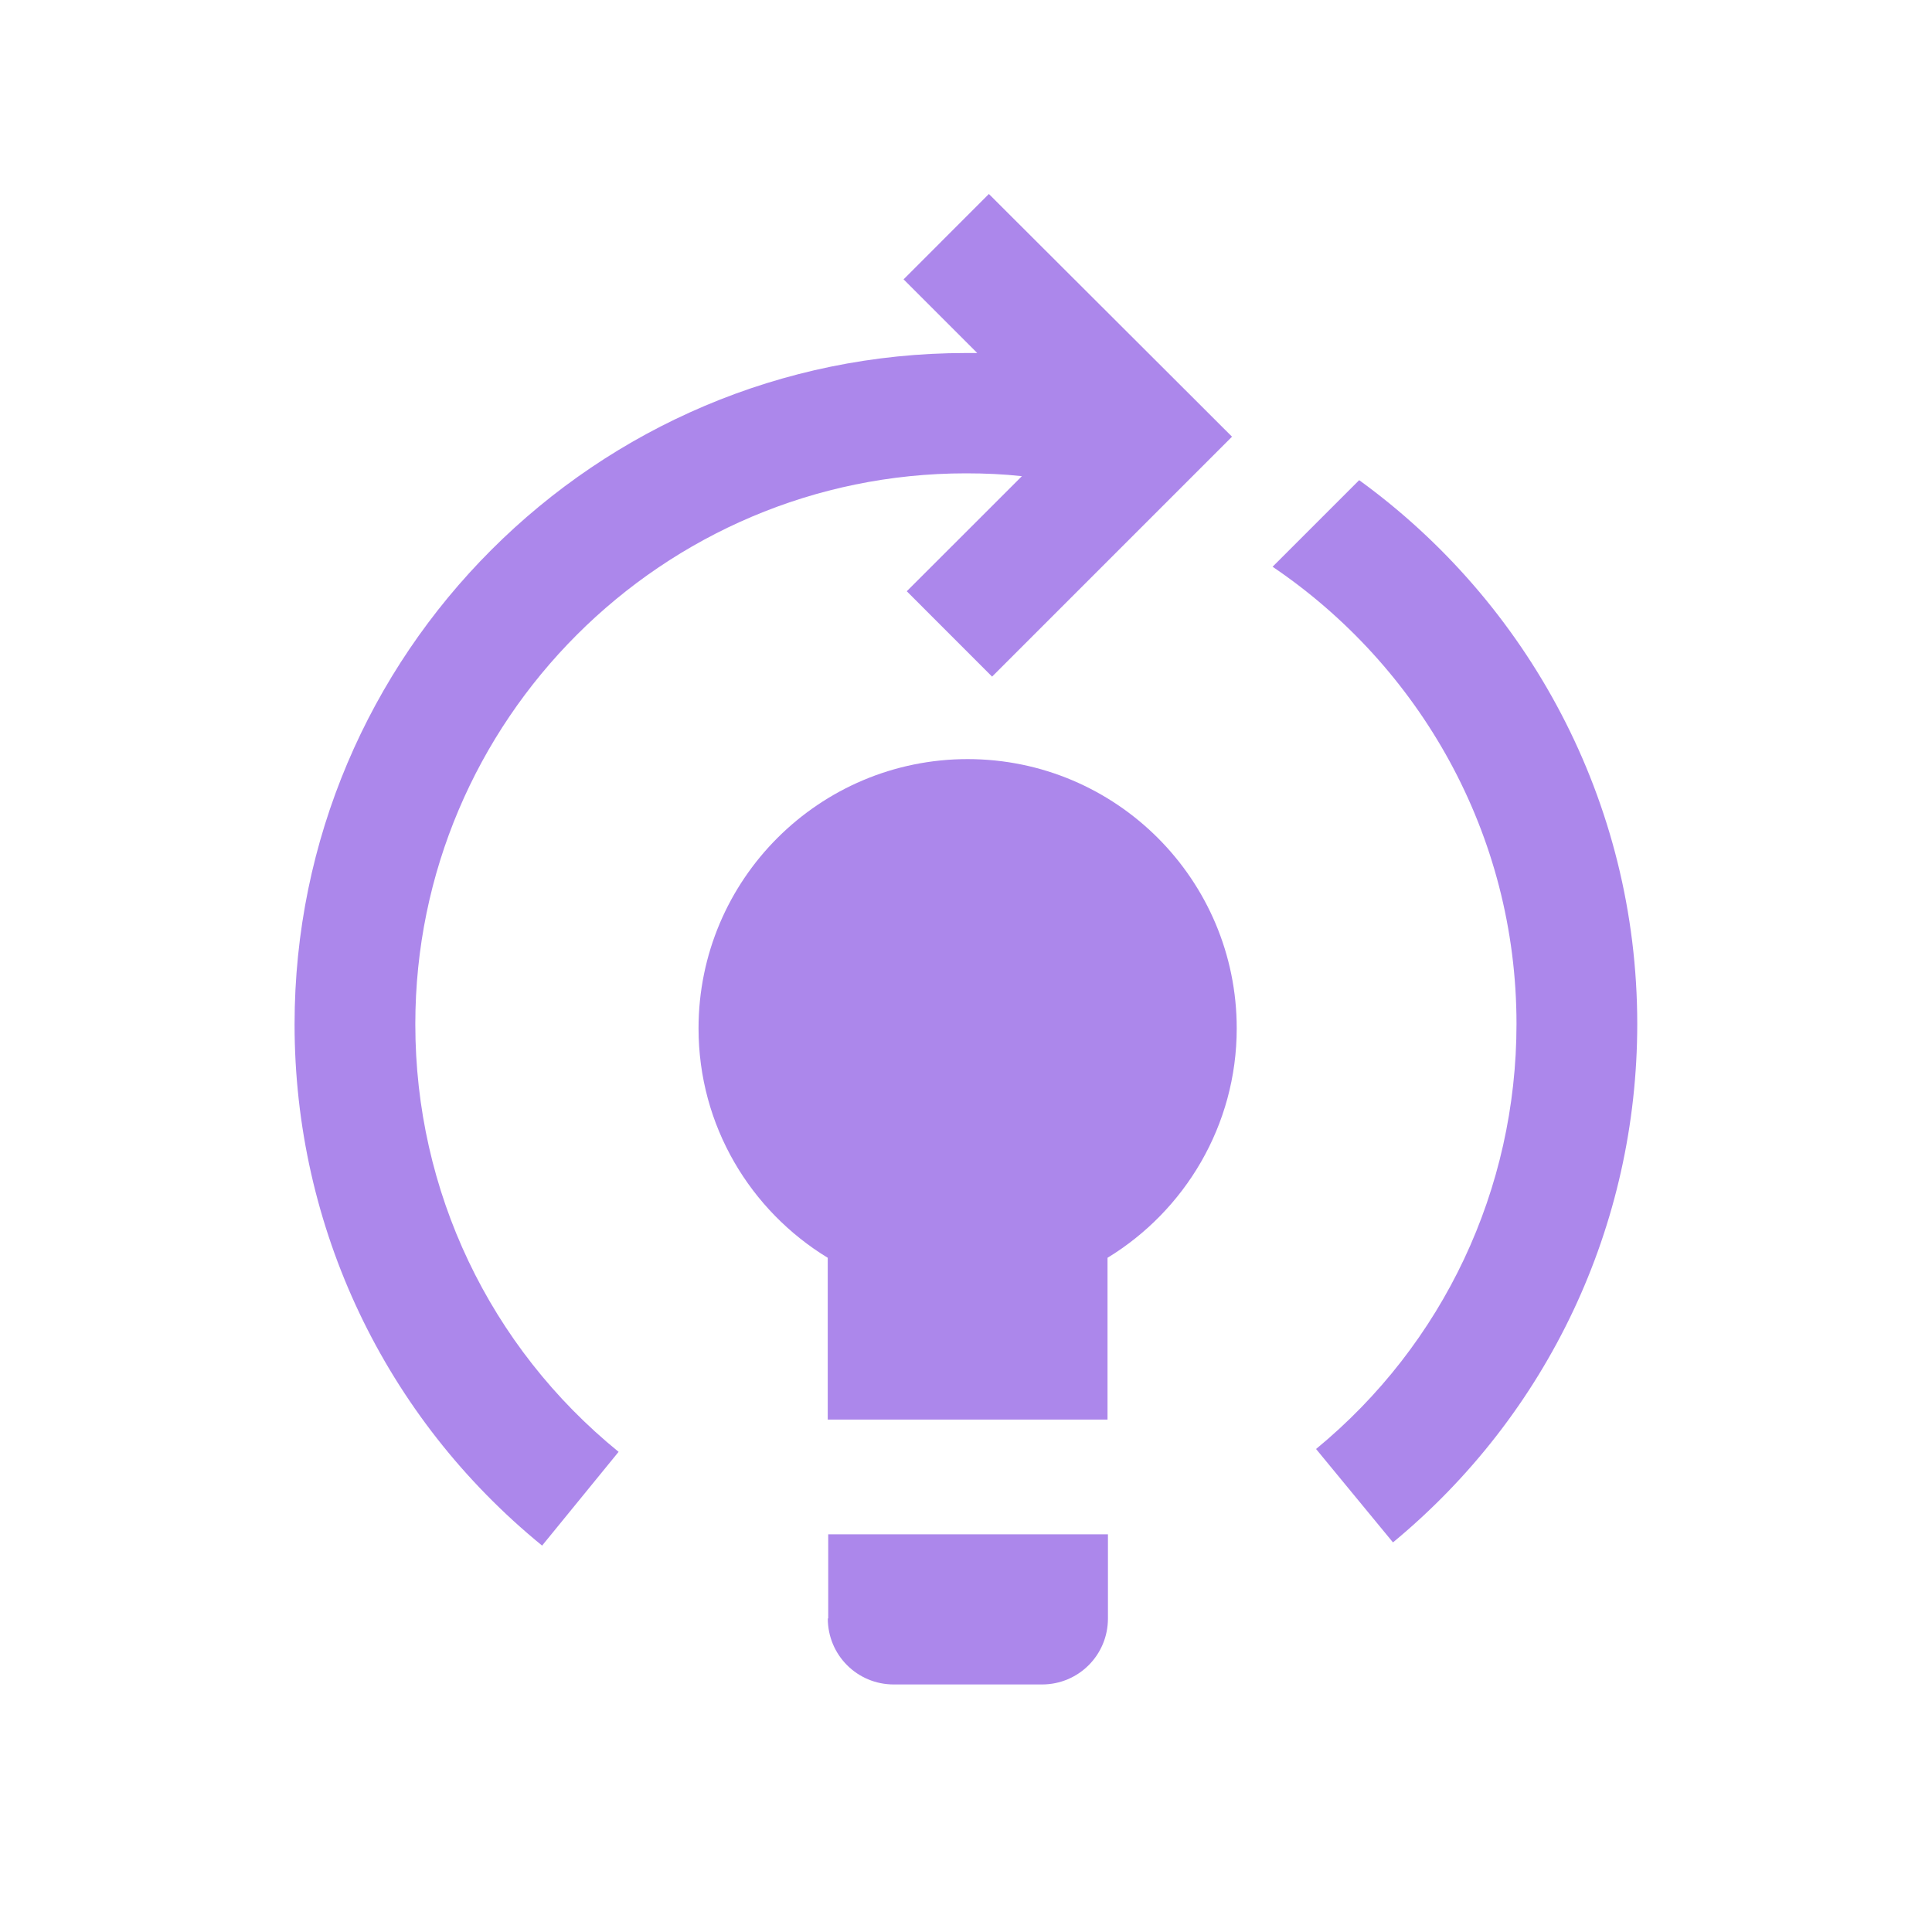 <svg width="32" height="32" viewBox="0 0 32 32" fill="none" xmlns="http://www.w3.org/2000/svg">
<g clip-path="url(#clip0_17931_2277)">
<path d="M16.03 12.573C13.57 12.573 11.57 14.567 11.57 17.033C11.57 18.647 12.43 20.053 13.71 20.833V23.513H18.344V20.833C19.624 20.053 20.484 18.64 20.484 17.033C20.484 14.573 18.49 12.573 16.024 12.573H16.03Z" fill="#AC87EB"/>
<path d="M13.711 26.807C13.711 27.413 14.198 27.9 14.804 27.9H17.258C17.864 27.9 18.351 27.413 18.351 26.807V25.413H13.718V26.807H13.711Z" fill="#AC87EB"/>
<path d="M22.512 7.953L21.078 9.387C23.512 11.033 25.118 13.813 25.118 16.96C25.118 19.693 23.912 22.26 21.798 24L23.072 25.547C25.645 23.42 27.118 20.293 27.118 16.96C27.118 13.26 25.298 9.973 22.512 7.953Z" fill="#AC87EB"/>
<path d="M6.879 16.96C6.879 11.933 10.972 7.84 15.999 7.84C16.312 7.84 16.619 7.853 16.926 7.887L15.019 9.793L16.432 11.207L19.212 8.427L20.406 7.233L19.619 6.447L16.379 3.213L14.966 4.627L16.186 5.847C16.126 5.847 16.059 5.847 15.999 5.847C9.866 5.847 4.879 10.833 4.879 16.967C4.879 20.327 6.372 23.473 8.979 25.6L10.246 24.047C8.106 22.307 6.879 19.727 6.879 16.967V16.96Z" fill="#AC87EB"/>
</g>
<defs>
<clipPath id="clip0_17931_2277">
<rect width="32" height="32" fill="white"/>
</clipPath>
</defs>
</svg>
